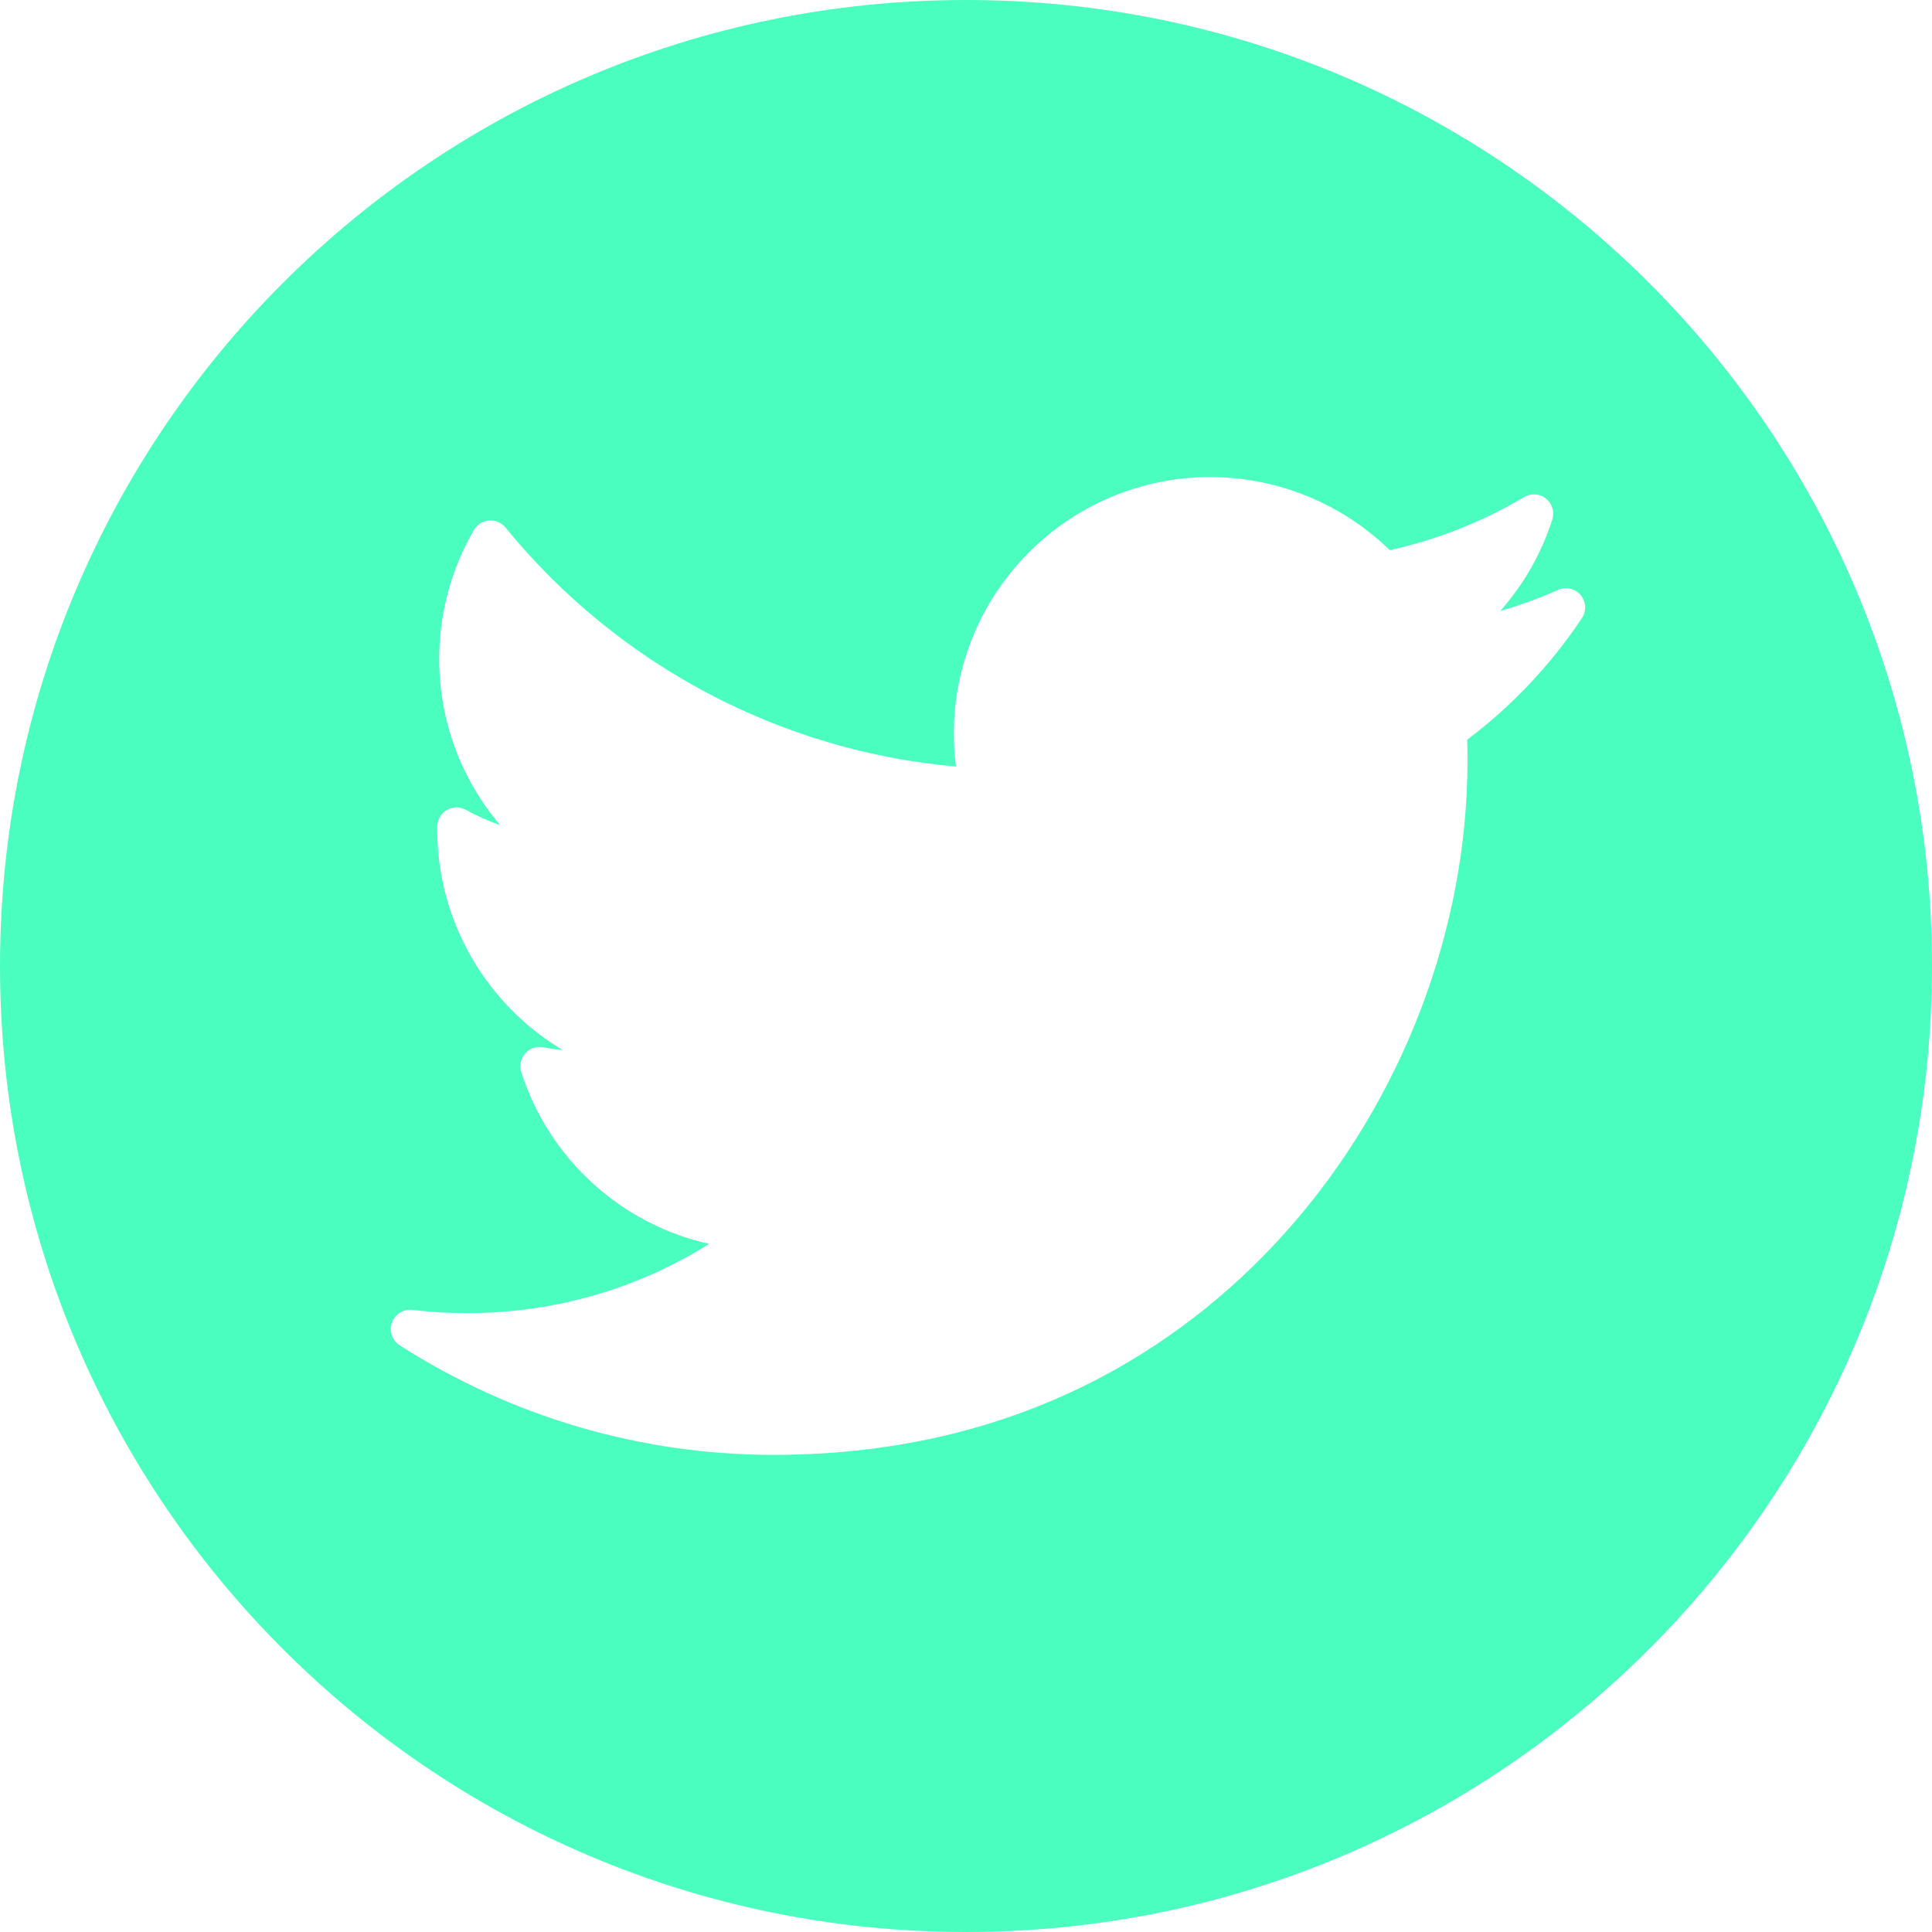 <svg width="25" height="25" viewBox="0 0 25 25" fill="none" xmlns="http://www.w3.org/2000/svg">
<g clip-path="url(#clip0_2579_10887)">
<path fill-rule="evenodd" clip-rule="evenodd" d="M12.5 25C19.404 25 25 19.404 25 12.5C25 5.596 19.404 0 12.5 0C5.596 0 0 5.596 0 12.5C0 19.404 5.596 25 12.5 25ZM19.414 7.905C19.669 7.832 19.919 7.741 20.161 7.633C20.263 7.588 20.382 7.615 20.453 7.7C20.524 7.785 20.531 7.907 20.469 7.999C20.064 8.607 19.565 9.135 18.985 9.572C18.988 9.663 18.989 9.755 18.989 9.846C18.989 12.025 18.147 14.231 16.678 15.897C15.501 17.233 13.387 18.826 10.01 18.826C8.291 18.826 6.618 18.335 5.171 17.408C5.074 17.345 5.032 17.223 5.071 17.114C5.111 17.005 5.22 16.937 5.335 16.95C5.567 16.978 5.803 16.992 6.038 16.992C7.164 16.992 8.237 16.684 9.175 16.096C8.044 15.842 7.109 15.007 6.745 13.873C6.718 13.789 6.737 13.697 6.796 13.631C6.854 13.565 6.943 13.535 7.029 13.552C7.113 13.568 7.197 13.58 7.282 13.588C6.3 13.003 5.658 11.928 5.658 10.735C5.658 10.72 5.658 10.706 5.658 10.691C5.66 10.604 5.707 10.524 5.783 10.48C5.859 10.437 5.952 10.436 6.028 10.479C6.17 10.557 6.319 10.624 6.472 10.677C5.968 10.084 5.683 9.326 5.683 8.526C5.683 7.939 5.838 7.363 6.132 6.858C6.173 6.787 6.246 6.742 6.328 6.735C6.409 6.729 6.489 6.763 6.541 6.826C7.99 8.604 10.1 9.72 12.37 9.919C12.352 9.778 12.343 9.634 12.343 9.49C12.343 7.661 13.832 6.173 15.661 6.173C16.528 6.173 17.366 6.516 17.983 7.119C18.596 6.984 19.18 6.753 19.722 6.432C19.811 6.379 19.924 6.387 20.004 6.451C20.085 6.516 20.118 6.624 20.087 6.722C19.946 7.162 19.716 7.564 19.414 7.905Z" fill="#4AFEBF"/>
</g>
<defs>
<clipPath id="clip0_2579_10887">
<rect width="25" height="25" fill="white"/>
</clipPath>
</defs>
</svg>
